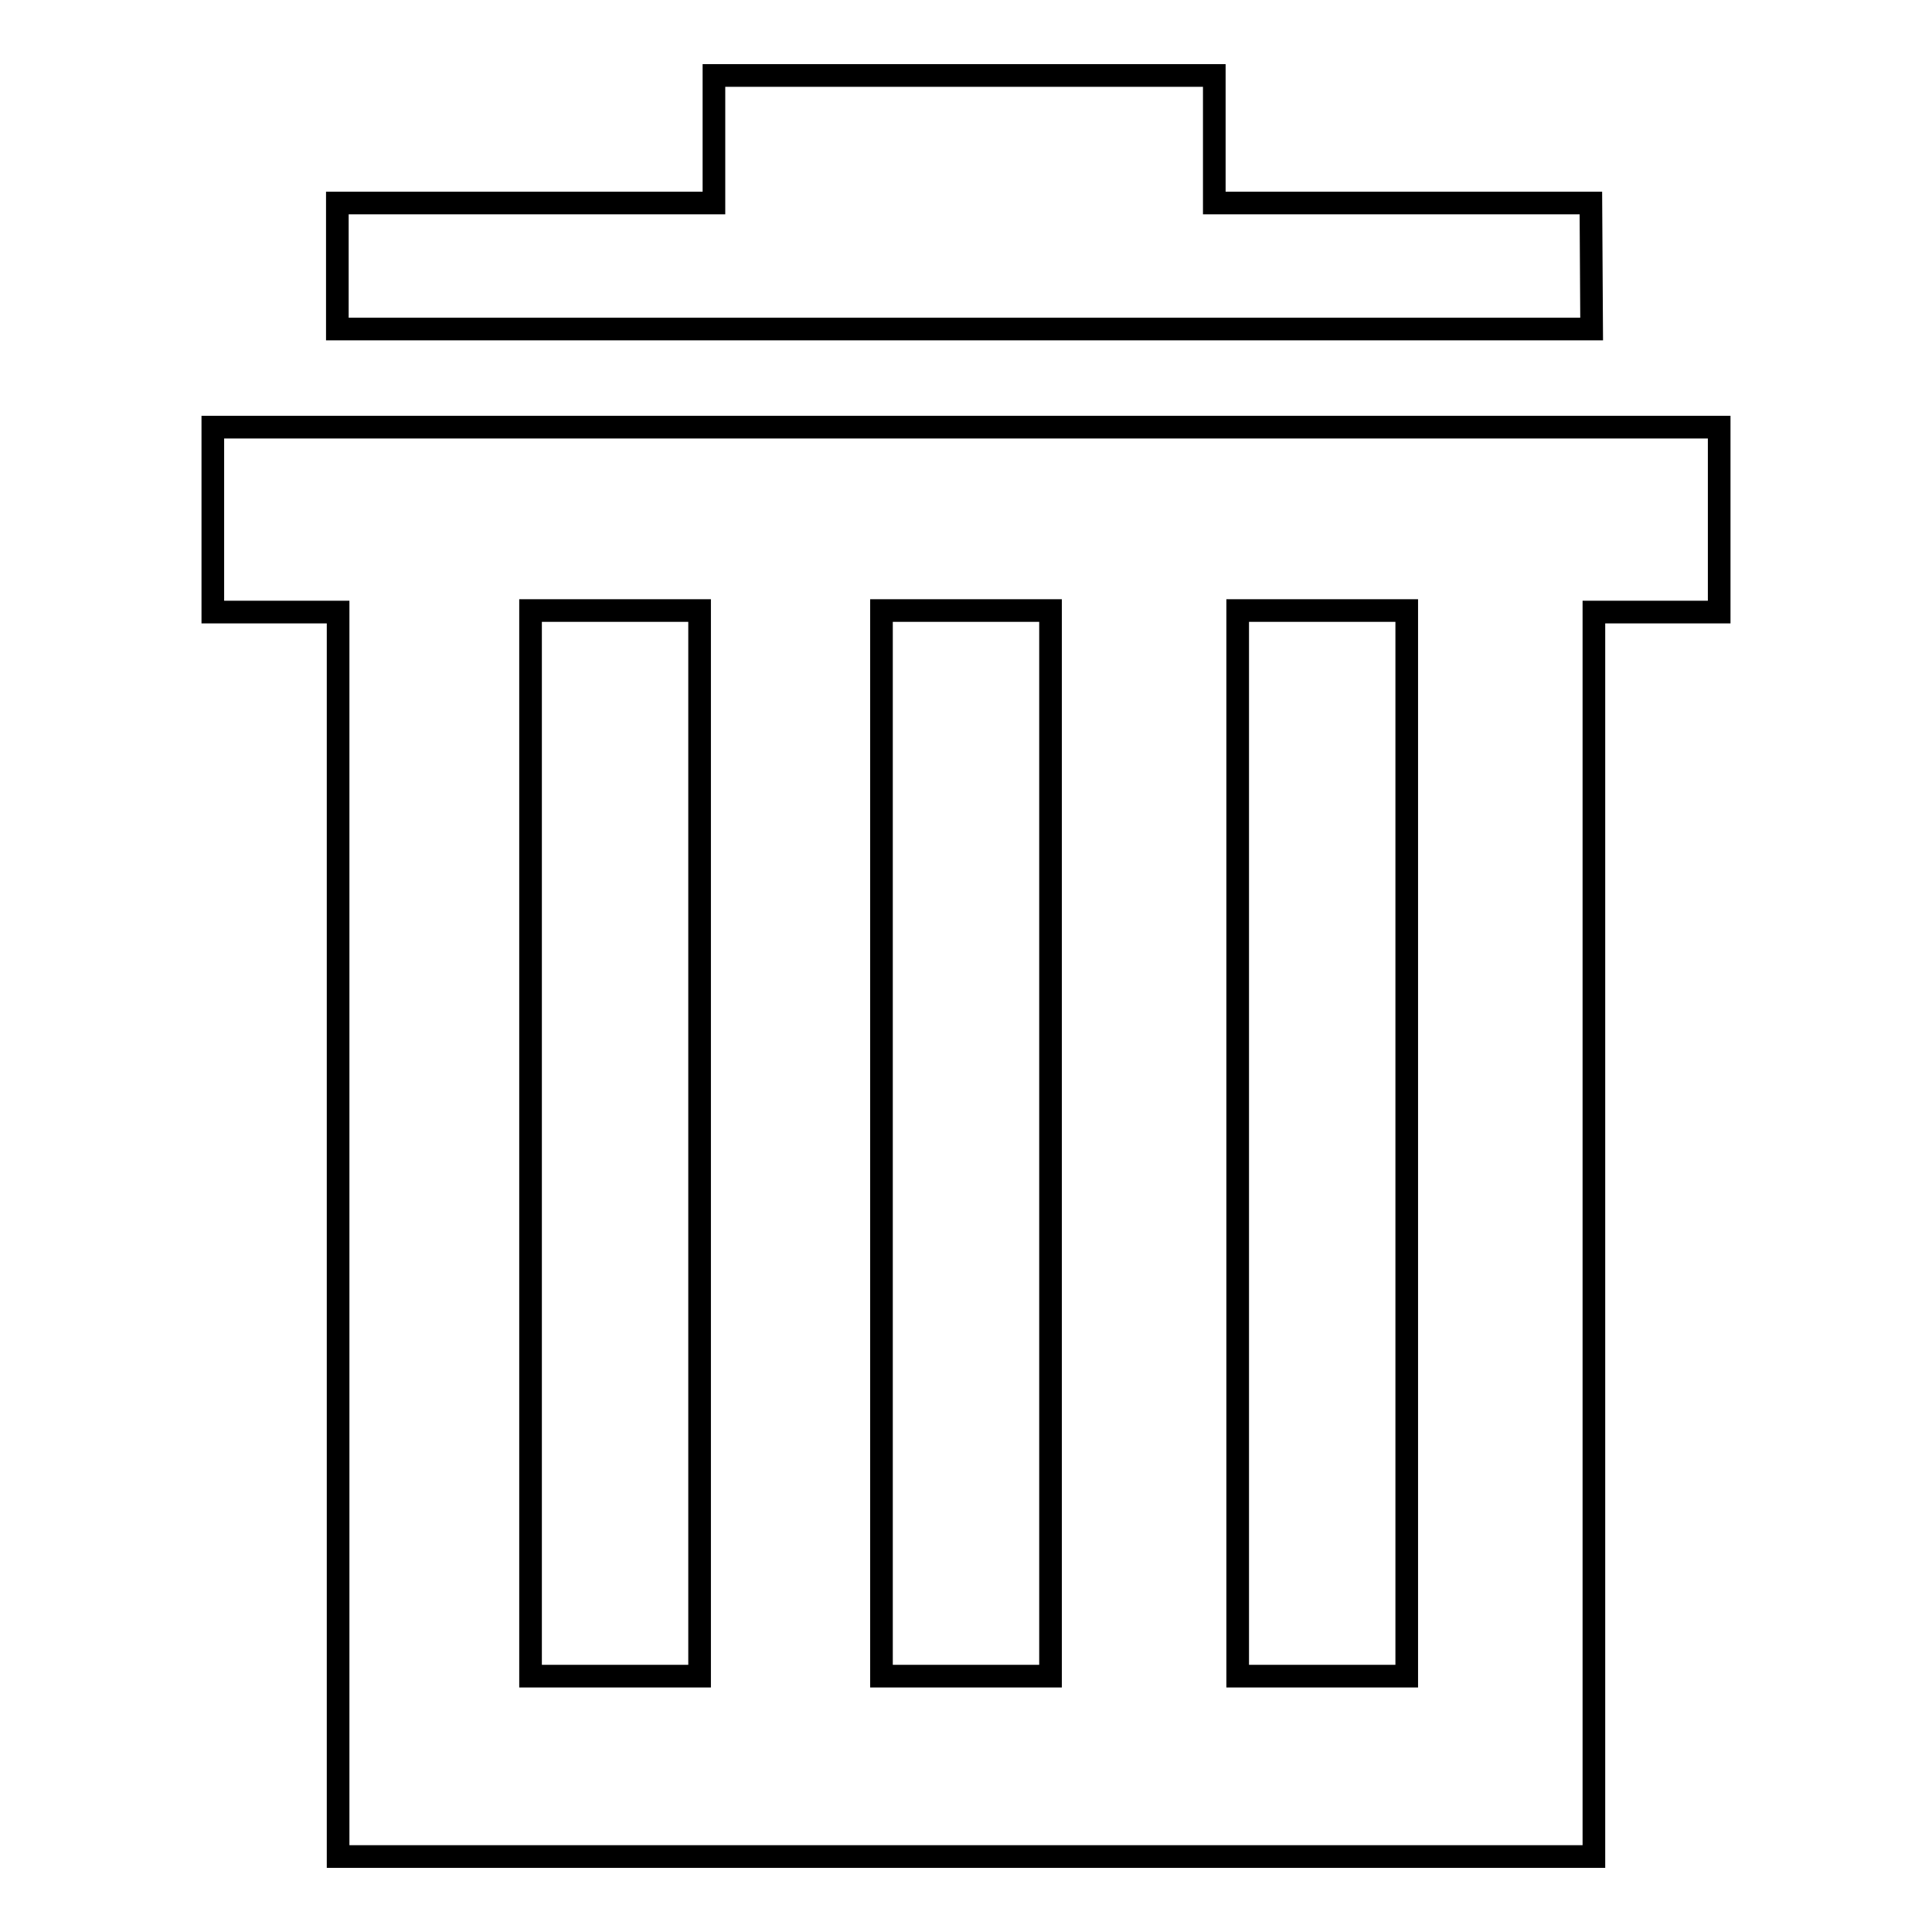 <?xml version="1.0" encoding="utf-8"?>
<!-- Svg Vector Icons : http://www.onlinewebfonts.com/icon -->
<!DOCTYPE svg PUBLIC "-//W3C//DTD SVG 1.1//EN" "http://www.w3.org/Graphics/SVG/1.1/DTD/svg11.dtd">
<svg version="1.1" xmlns="http://www.w3.org/2000/svg" xmlns:xlink="http://www.w3.org/1999/xlink" x="0px" y="0px" viewBox="0 0 256 256" enable-background="new 0 0 256 256" xml:space="preserve">
<g><g><path stroke-width="3" fill-opacity="0" stroke="#000000"  d="M210.8,26.9h-49.9V10H94.6v16.9H44.7v16.7h166.2L210.8,26.9z M211.3,56.6H28.2v24.5h16.6V246h166.4V81.1h16.6V56.6H211.3L211.3,56.6z M92.7,222.1H70.3V80.9h22.4V222.1L92.7,222.1z M139.2,222.1h-22.4V80.9h22.4V222.1L139.2,222.1z M186.4,222.1H164V80.9h22.4V222.1L186.4,222.1z"/></g></g>
</svg>